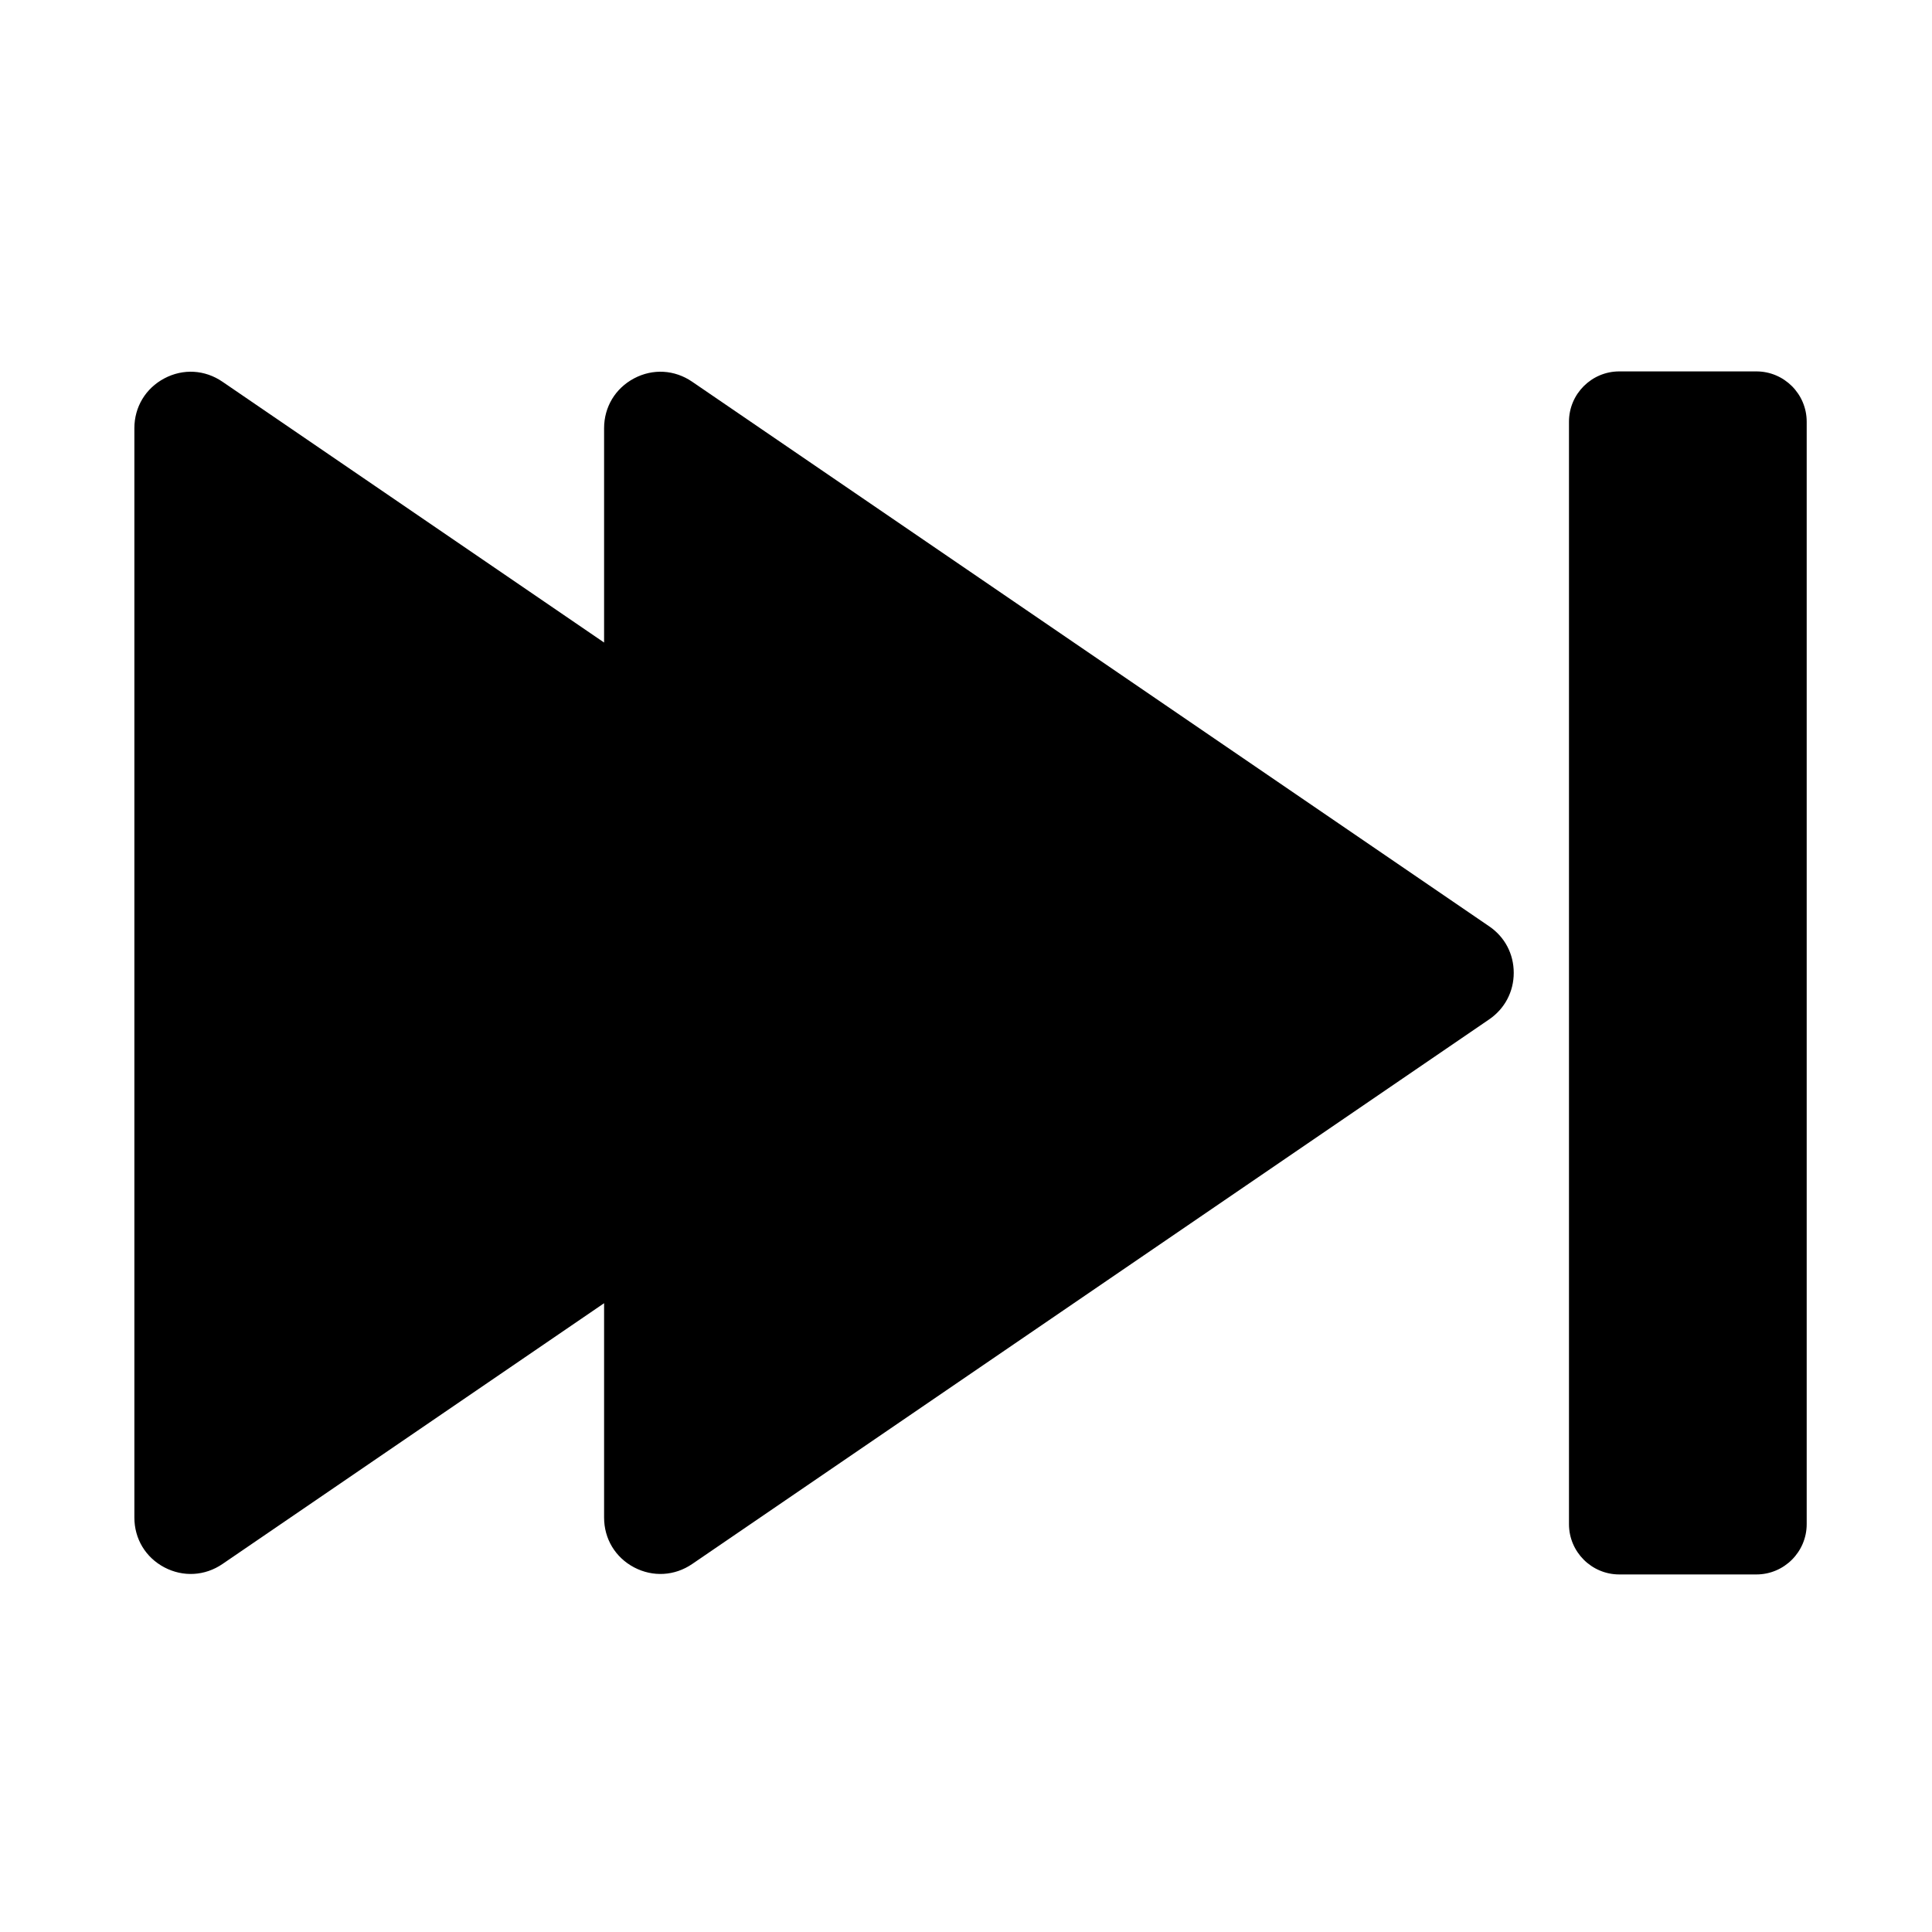 <?xml version="1.0" encoding="UTF-8"?>
<!-- Uploaded to: ICON Repo, www.iconrepo.com, Generator: ICON Repo Mixer Tools -->
<svg fill="#000000" width="800px" height="800px" version="1.1" viewBox="144 144 512 512" xmlns="http://www.w3.org/2000/svg">
 <path d="m538.64 414.15-211.21 144.33c-4.644 3.168-10.41 3.504-15.391 0.887-4.981-2.637-7.949-7.559-7.949-13.207v-56.797l-101.14 69.117c-4.644 3.168-10.41 3.504-15.391 0.887-4.981-2.637-7.949-7.559-7.949-13.207v-288.68c0-5.629 2.973-10.566 7.949-13.207 4.981-2.637 10.727-2.301 15.391 0.887l101.14 69.117v-56.797c0-5.629 2.973-10.566 7.949-13.207 4.981-2.637 10.727-2.301 15.391 0.887l211.23 144.33c4.133 2.812 6.496 7.32 6.496 12.32s-2.383 9.508-6.516 12.34zm84.152 133.77c0 7.34-5.984 13.324-13.324 13.324h-36.348c-7.34 0-13.324-5.984-13.324-13.324v-292.17c0-7.34 5.984-13.324 13.324-13.324h36.348c7.34 0 13.324 5.984 13.324 13.324z"/>
</svg>